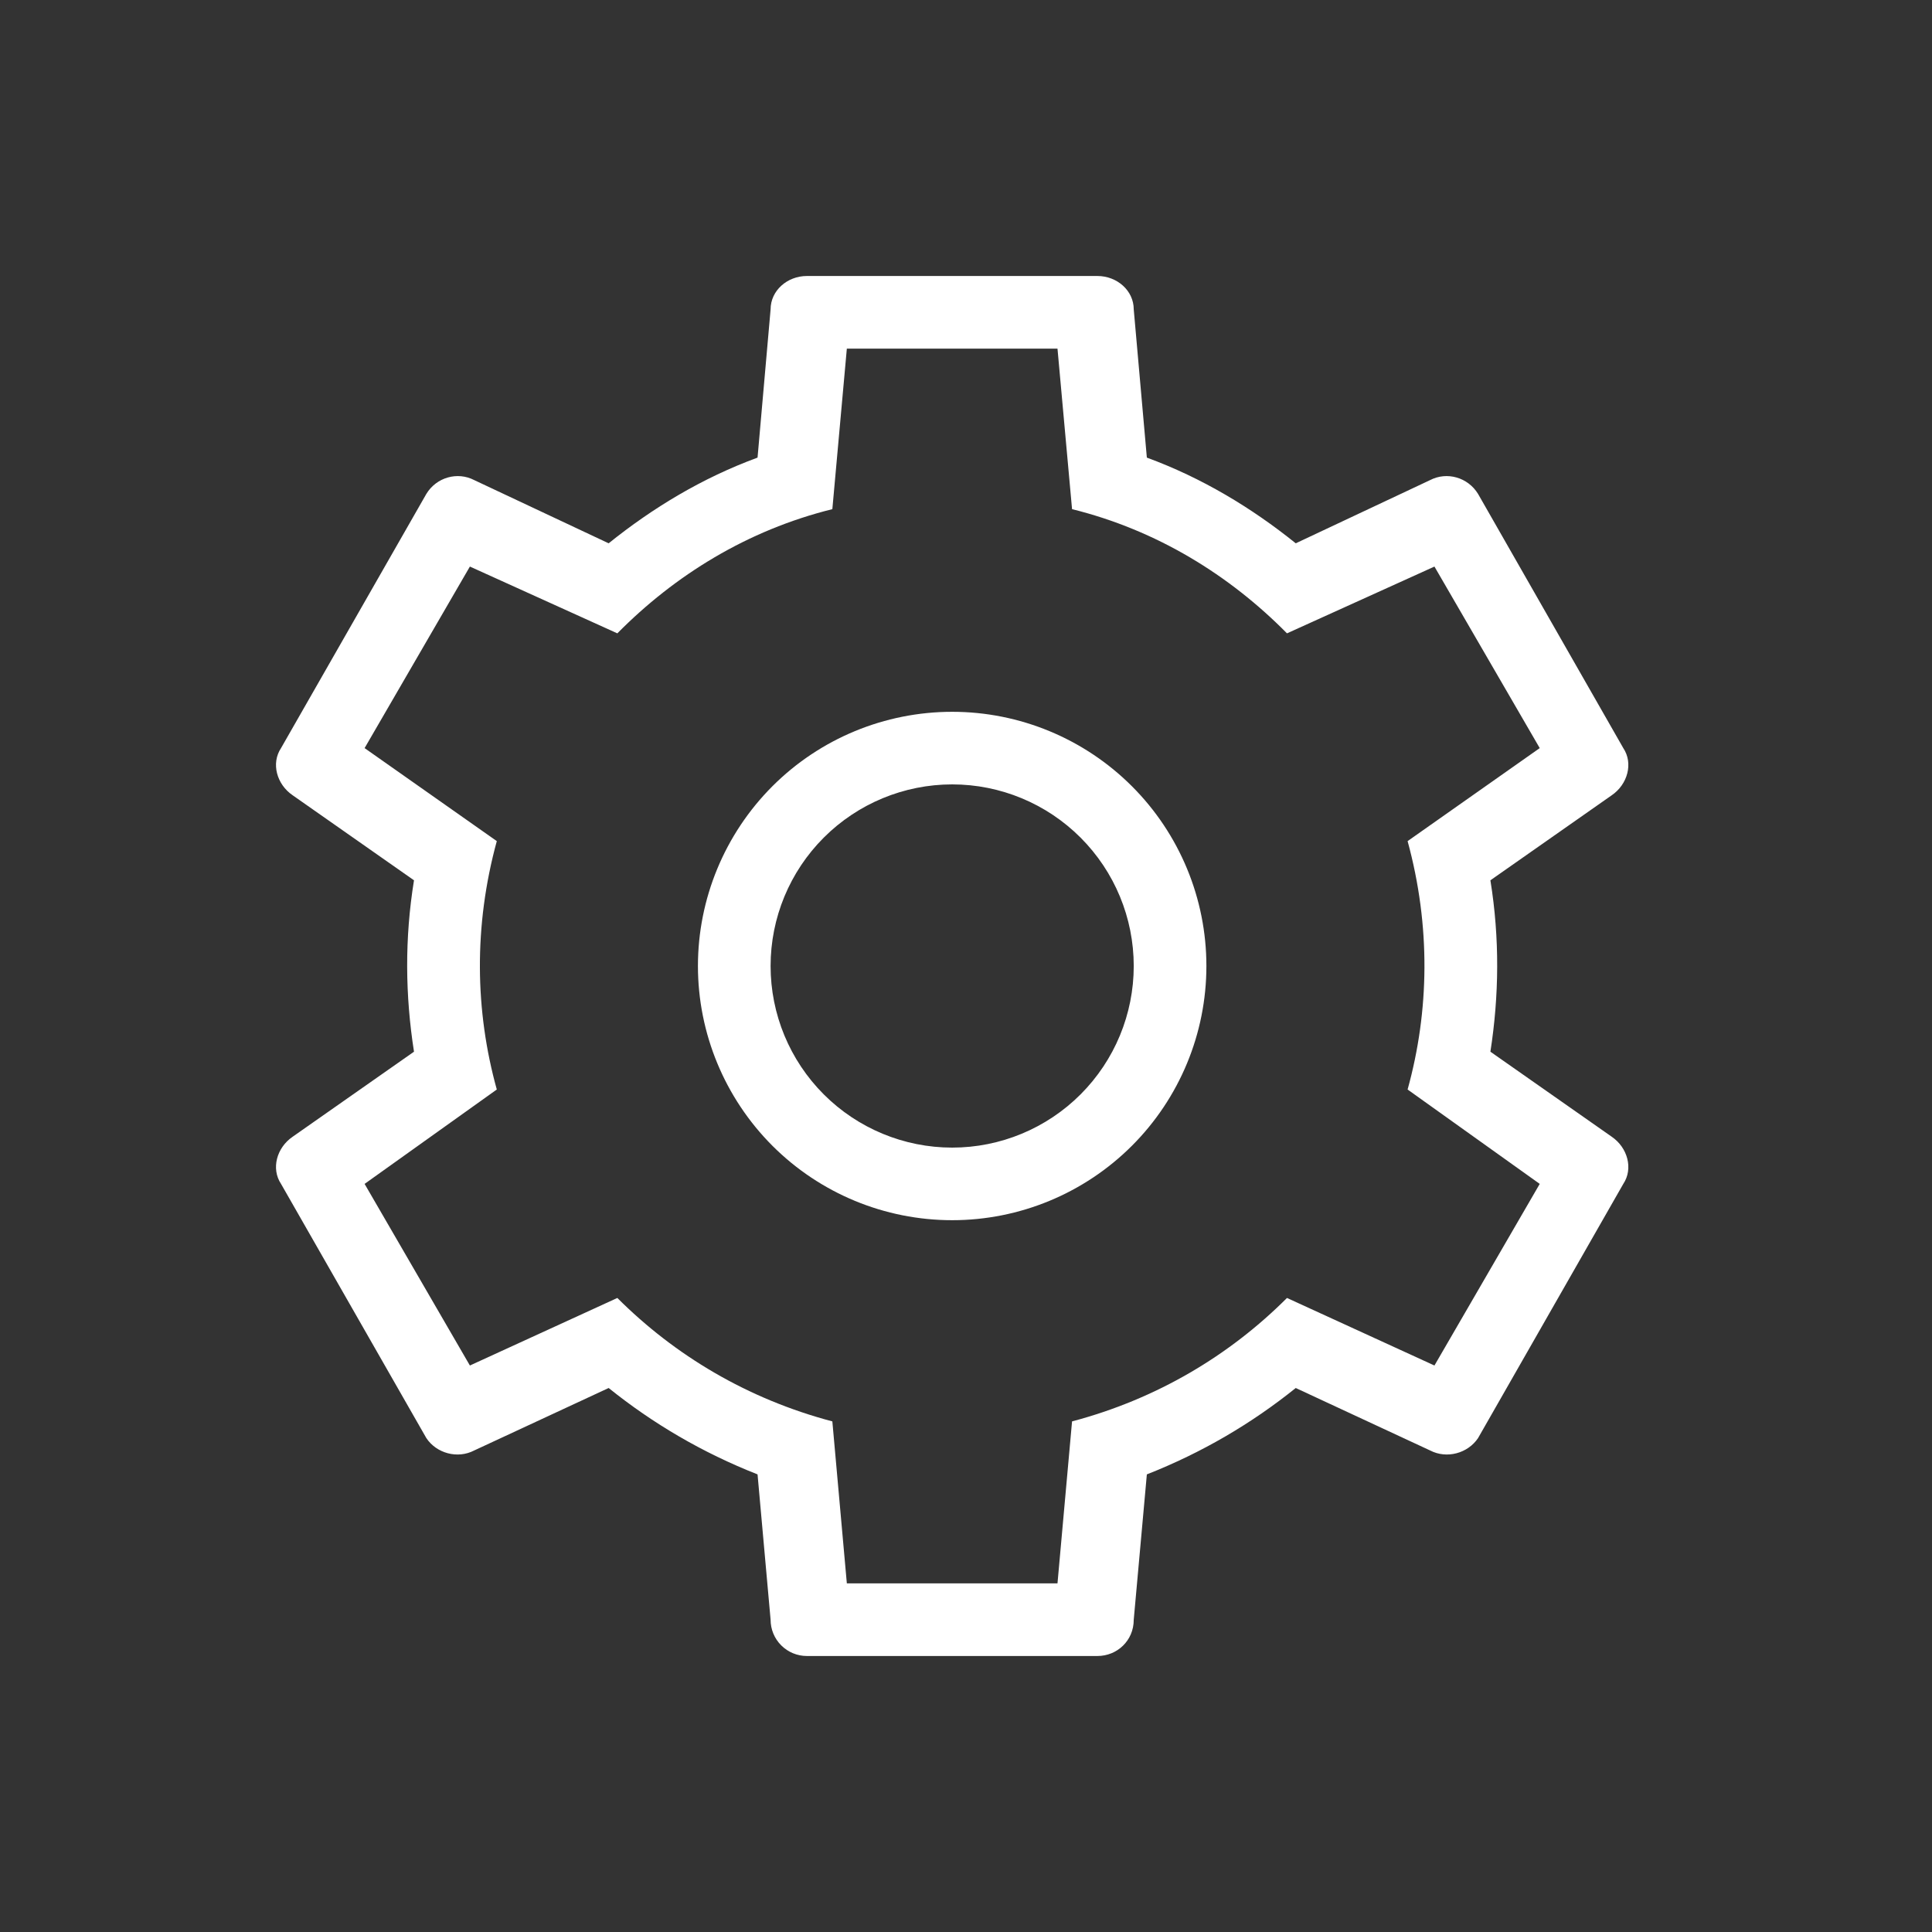 <svg width="28" height="28" viewBox="0 0 28 28" fill="none" xmlns="http://www.w3.org/2000/svg">
<rect x="0" y="0" width="28" height="28" fill="#333333" stroke="none"/>
<path d="M22.315 17.158L20.4 15.79C20.715 14.653 20.736 13.421 20.4 12.19L22.315 10.842L20.789 8.211L18.652 9.179C17.821 8.337 16.768 7.684 15.537 7.379L15.326 5.053H12.273L12.063 7.379C10.831 7.684 9.779 8.337 8.947 9.179L6.81 8.211L5.284 10.842L7.2 12.19C6.863 13.421 6.884 14.653 7.2 15.79L5.284 17.158L6.81 19.79L8.947 18.811C9.779 19.642 10.831 20.274 12.063 20.6L12.273 22.947H15.326L15.537 20.6C16.768 20.274 17.821 19.642 18.652 18.811L20.789 19.79L22.315 17.158ZM15.905 4C16.189 4 16.431 4.211 16.431 4.484L16.621 6.632C17.421 6.926 18.137 7.358 18.779 7.874L20.726 6.958C20.968 6.832 21.273 6.916 21.421 7.158L23.526 10.842C23.673 11.063 23.589 11.368 23.358 11.526L21.6 12.758C21.736 13.6 21.726 14.432 21.6 15.242L23.358 16.474C23.589 16.632 23.673 16.937 23.526 17.158L21.421 20.842C21.273 21.063 20.968 21.147 20.726 21.021L18.779 20.116C18.137 20.632 17.421 21.053 16.621 21.368L16.431 23.474C16.431 23.779 16.189 24 15.905 24H11.694C11.555 24 11.421 23.945 11.322 23.846C11.223 23.747 11.168 23.613 11.168 23.474L10.979 21.368C10.179 21.053 9.463 20.632 8.821 20.116L6.873 21.021C6.631 21.147 6.326 21.063 6.179 20.842L4.073 17.158C3.926 16.937 4.01 16.632 4.242 16.474L6 15.242C5.873 14.432 5.863 13.6 6 12.758L4.242 11.526C4.01 11.368 3.926 11.063 4.073 10.842L6.179 7.158C6.326 6.916 6.631 6.832 6.873 6.958L8.821 7.874C9.463 7.358 10.179 6.926 10.979 6.632L11.168 4.484C11.168 4.211 11.41 4 11.694 4H15.905ZM13.8 10.316C14.777 10.316 15.714 10.704 16.405 11.395C17.096 12.086 17.484 13.023 17.484 14C17.484 14.977 17.096 15.914 16.405 16.605C15.714 17.296 14.777 17.684 13.8 17.684C12.822 17.684 11.885 17.296 11.194 16.605C10.504 15.914 10.115 14.977 10.115 14C10.115 13.023 10.504 12.086 11.194 11.395C11.885 10.704 12.822 10.316 13.8 10.316ZM13.8 11.368C13.102 11.368 12.432 11.646 11.939 12.139C11.445 12.633 11.168 13.302 11.168 14C11.168 14.698 11.445 15.367 11.939 15.861C12.432 16.354 13.102 16.632 13.8 16.632C14.498 16.632 15.167 16.354 15.66 15.861C16.154 15.367 16.431 14.698 16.431 14C16.431 13.302 16.154 12.633 15.66 12.139C15.167 11.646 14.498 11.368 13.8 11.368Z" fill="white"/>
</svg>
